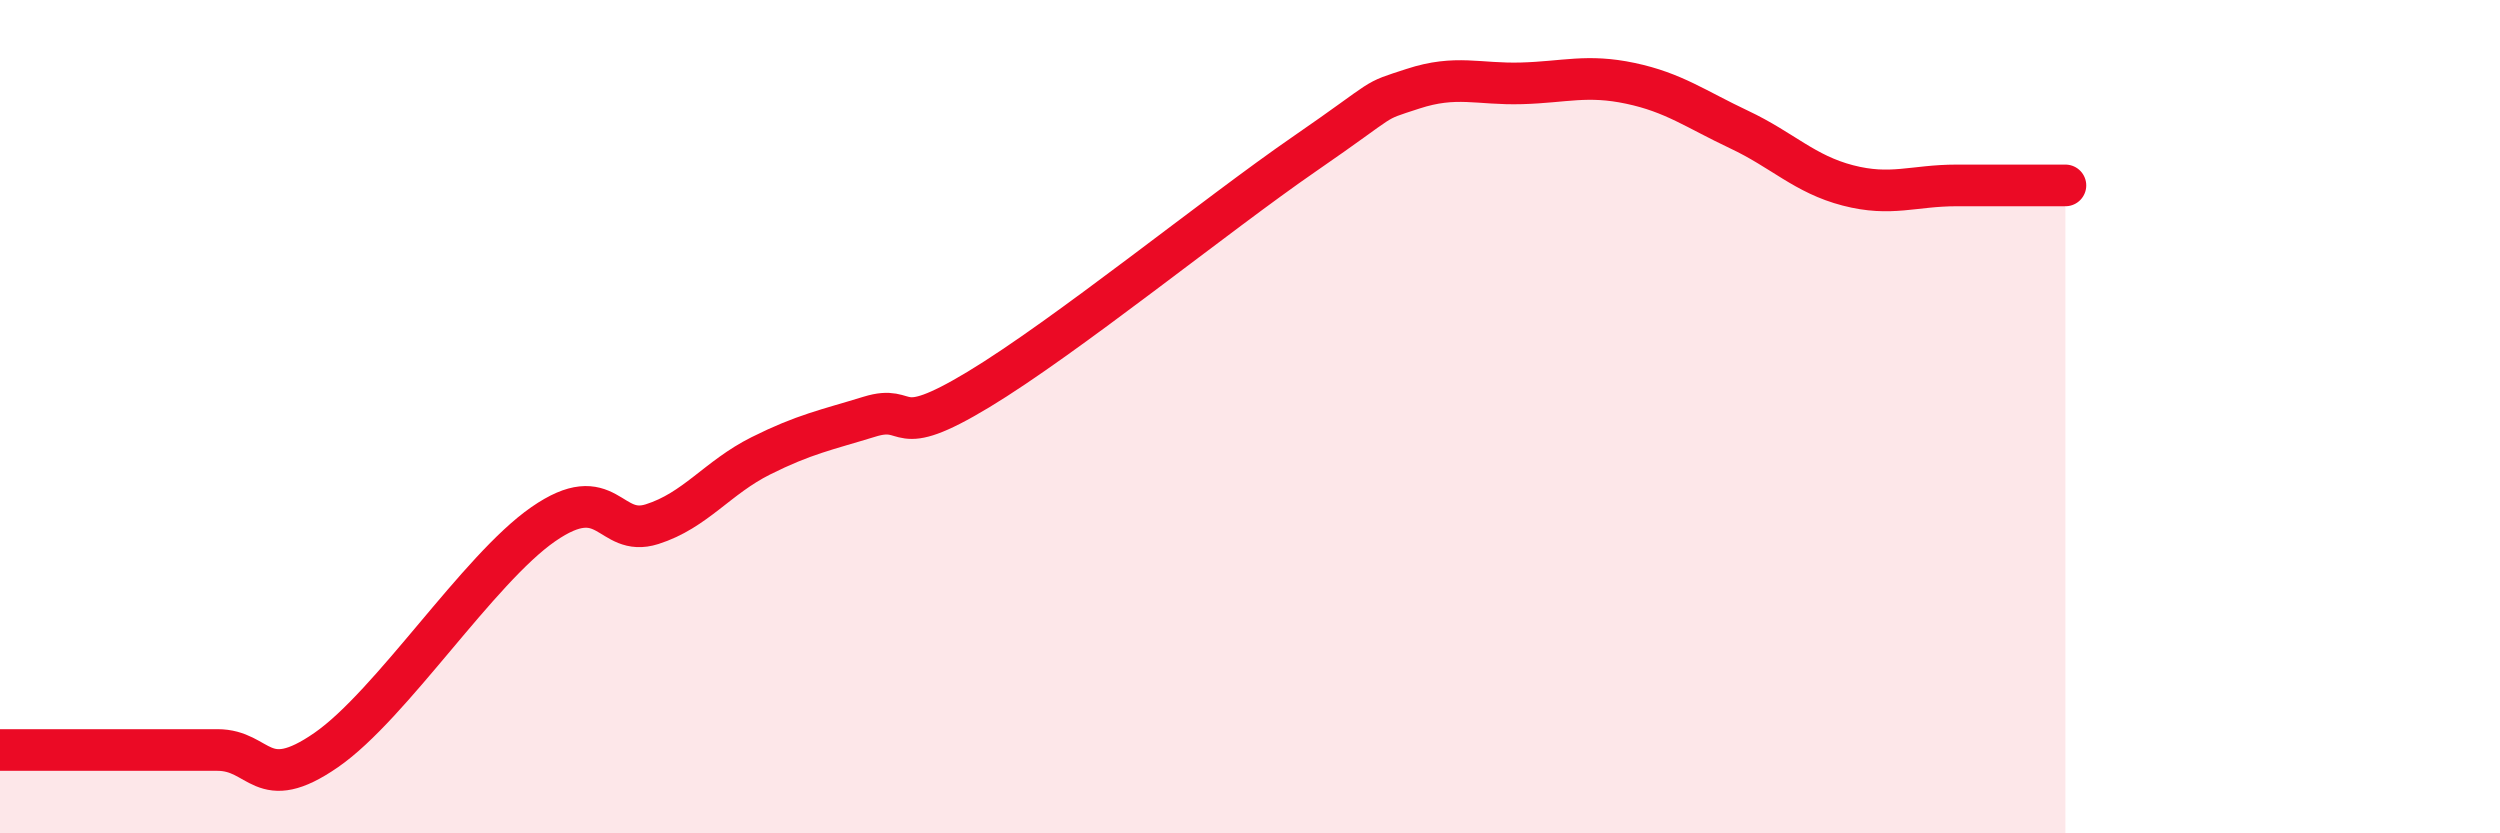 
    <svg width="60" height="20" viewBox="0 0 60 20" xmlns="http://www.w3.org/2000/svg">
      <path
        d="M 0,18 C 0.52,18 1.57,18 2.61,18 C 3.65,18 4.18,18 5.22,18 C 6.26,18 6.27,19.08 7.83,18 C 9.39,16.92 11.48,13.66 13.04,12.58 C 14.6,11.5 14.61,12.91 15.65,12.58 C 16.69,12.25 17.22,11.46 18.26,10.94 C 19.3,10.42 19.83,10.32 20.87,10 C 21.91,9.68 21.39,10.61 23.48,9.35 C 25.57,8.09 29.21,5.14 31.3,3.7 C 33.39,2.26 32.87,2.47 33.91,2.13 C 34.95,1.79 35.48,2.03 36.52,2 C 37.56,1.97 38.09,1.78 39.13,2 C 40.17,2.22 40.7,2.62 41.74,3.11 C 42.78,3.6 43.31,4.18 44.35,4.45 C 45.39,4.72 45.92,4.45 46.96,4.45 C 48,4.45 49.05,4.45 49.57,4.45L49.57 20L0 20Z"
        fill="#EB0A25"
        opacity="0.1"
        stroke-linecap="round"
        stroke-linejoin="round"
      />
      <path
        d="M 0,18 C 0.52,18 1.57,18 2.61,18 C 3.65,18 4.18,18 5.22,18 C 6.26,18 6.27,19.08 7.83,18 C 9.39,16.92 11.48,13.66 13.04,12.58 C 14.6,11.5 14.61,12.91 15.65,12.58 C 16.69,12.25 17.22,11.46 18.26,10.94 C 19.3,10.42 19.83,10.32 20.87,10 C 21.91,9.68 21.39,10.61 23.48,9.35 C 25.57,8.09 29.21,5.14 31.3,3.7 C 33.39,2.26 32.87,2.47 33.91,2.13 C 34.95,1.79 35.48,2.03 36.52,2 C 37.56,1.97 38.09,1.78 39.13,2 C 40.17,2.22 40.7,2.62 41.74,3.11 C 42.78,3.6 43.31,4.18 44.35,4.45 C 45.39,4.72 45.92,4.45 46.96,4.45 C 48,4.45 49.05,4.45 49.57,4.45"
        stroke="#EB0A25"
        stroke-width="1"
        fill="none"
        stroke-linecap="round"
        stroke-linejoin="round"
      />
    </svg>
  